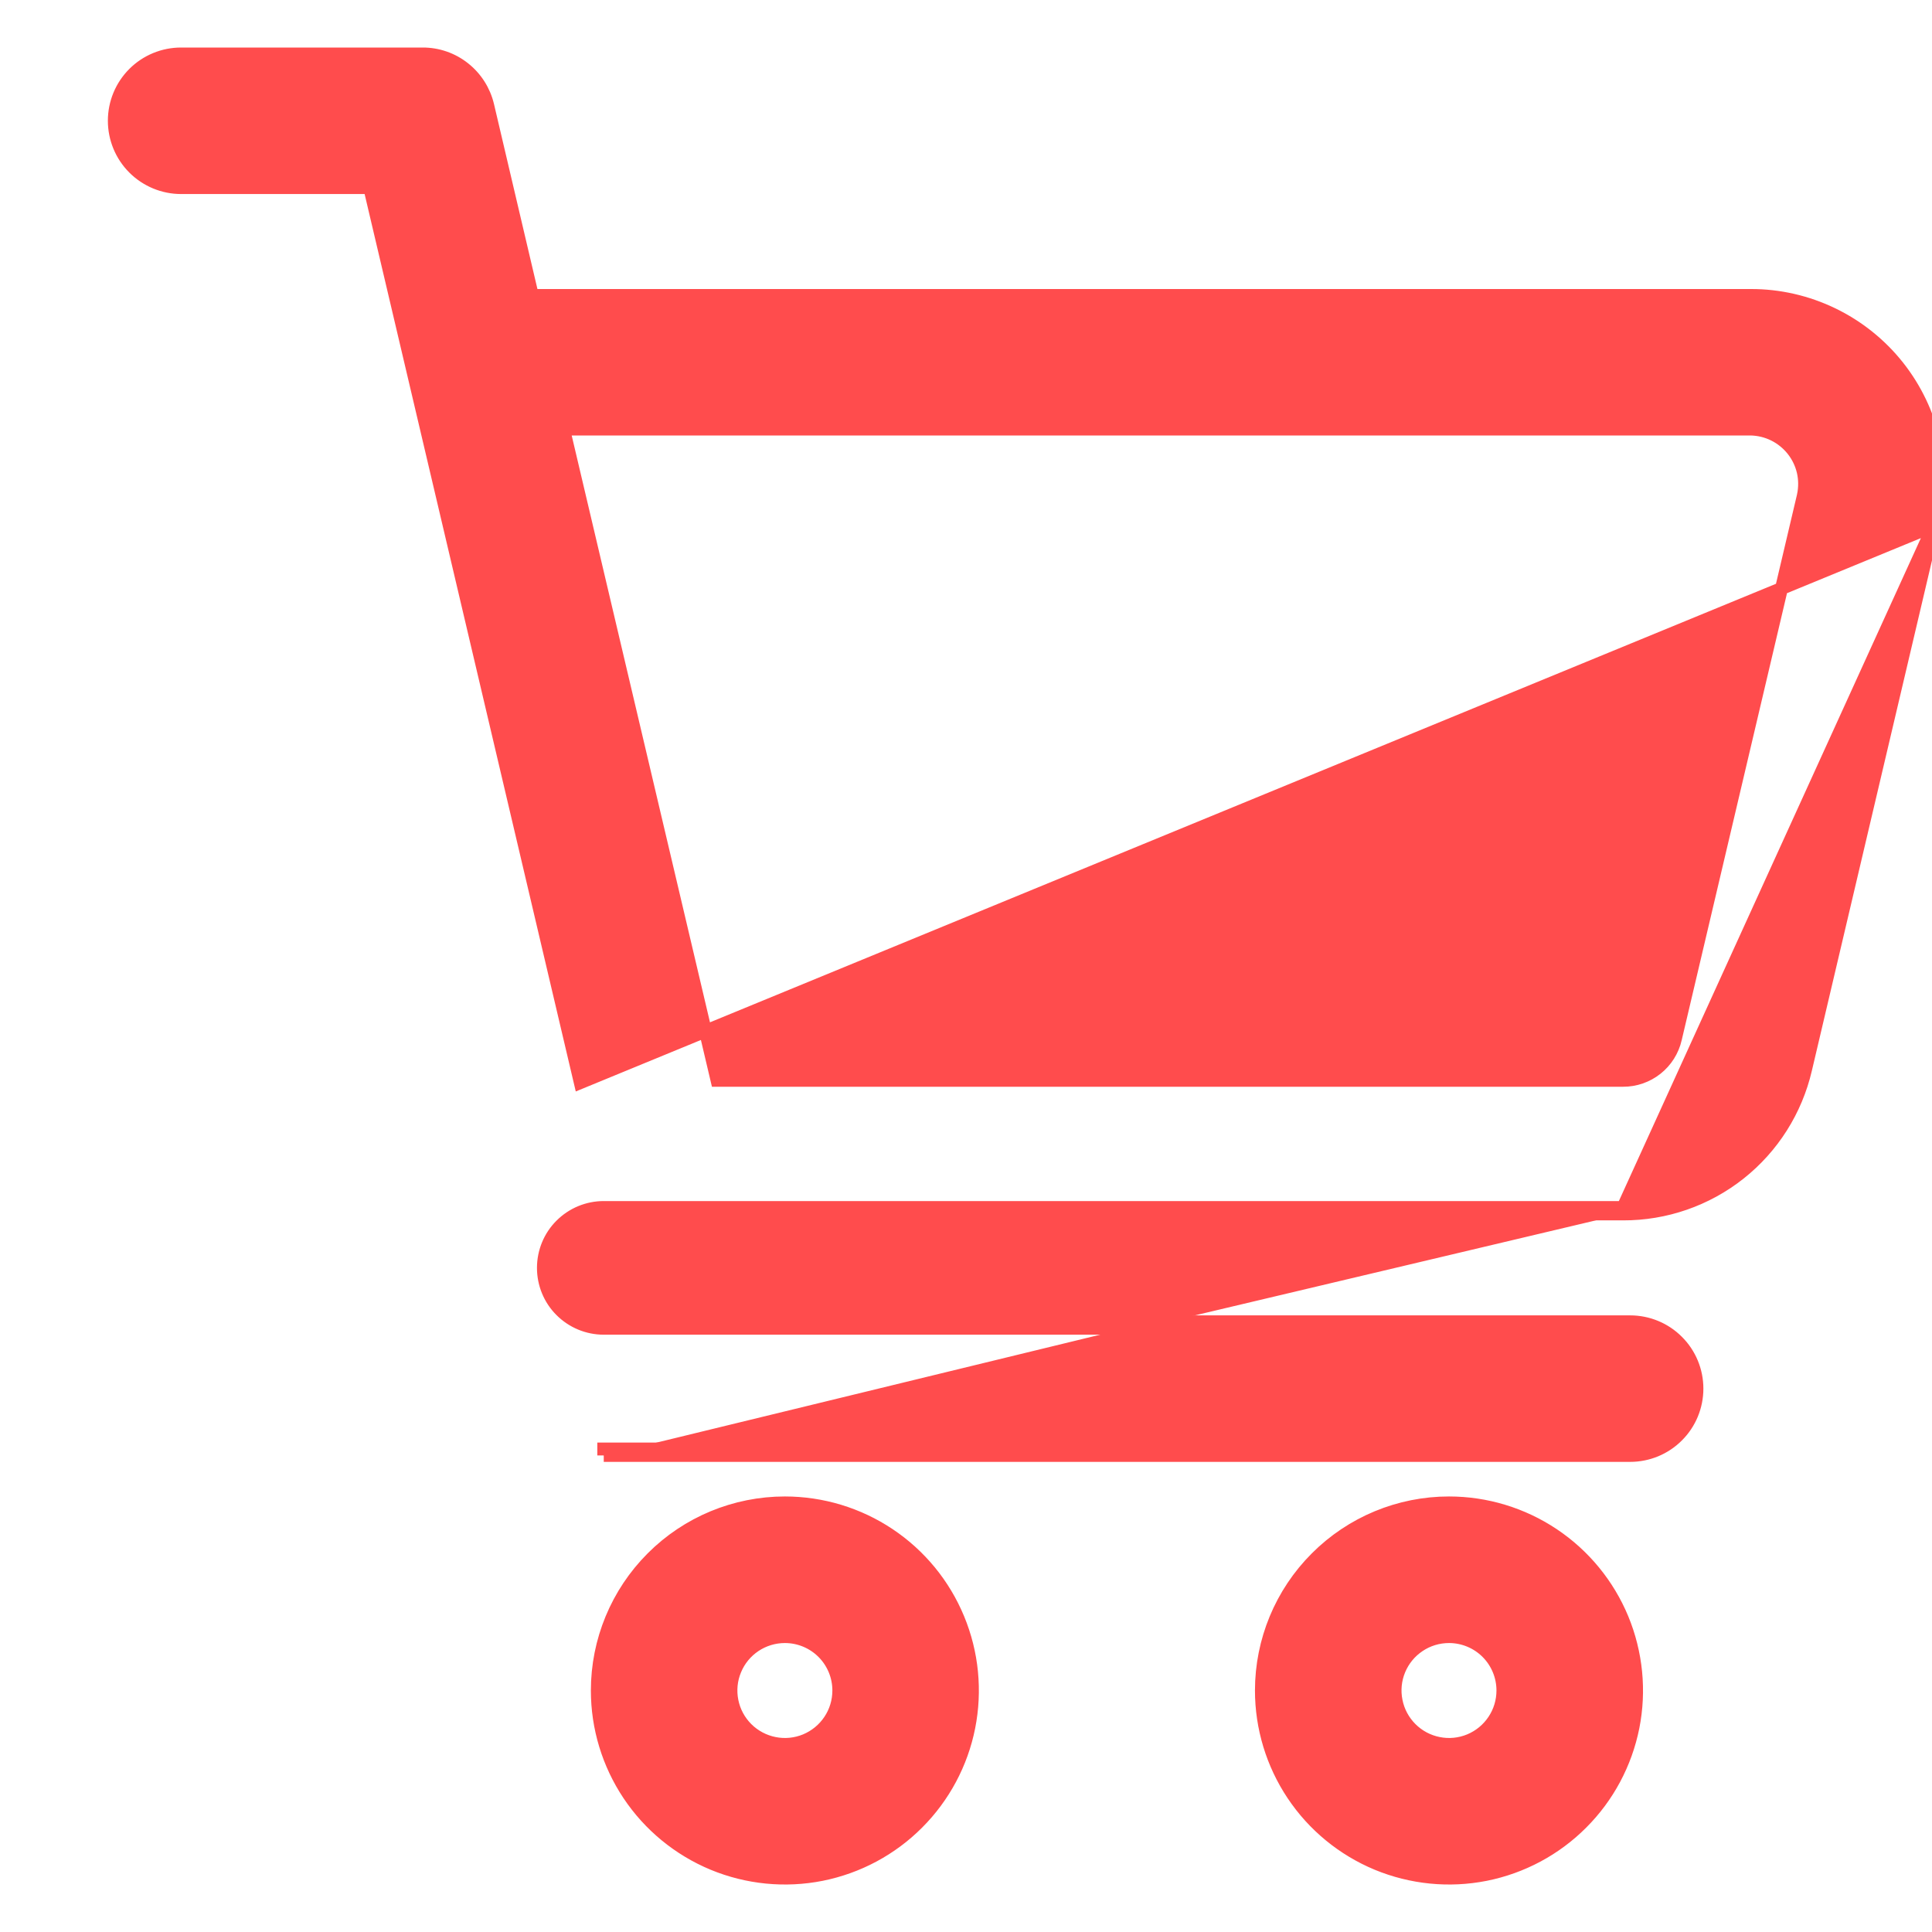 <svg width="30" height="30" viewBox="0 0 30 30" fill="none" xmlns="http://www.w3.org/2000/svg">
<g clip-path="url(#clip0_4_349)">
<path d="M30.023 8.167L30.023 8.167L28.037 16.604C27.888 17.244 27.527 17.815 27.012 18.223C26.497 18.631 25.859 18.852 25.202 18.85M30.023 8.167L25.202 18.75M30.023 8.167C30.124 7.739 30.126 7.295 30.031 6.866C29.935 6.437 29.744 6.036 29.471 5.691C29.198 5.347 28.851 5.069 28.456 4.878C28.06 4.687 27.627 4.587 27.188 4.588H8.266L7.573 1.637L7.573 1.637C7.519 1.41 7.39 1.207 7.207 1.062C7.024 0.916 6.796 0.837 6.562 0.838C6.562 0.838 6.562 0.838 6.562 0.838L2.812 0.838C2.537 0.838 2.273 0.947 2.079 1.141C1.884 1.336 1.775 1.6 1.775 1.875C1.775 2.15 1.884 2.414 2.079 2.609C2.273 2.803 2.537 2.913 2.812 2.913H5.741L9.011 16.811L30.023 8.167ZM25.202 18.85L25.202 18.75M25.202 18.85H25.202V18.75M25.202 18.85H9.375C9.153 18.85 8.94 18.938 8.783 19.095C8.626 19.252 8.537 19.465 8.537 19.688C8.537 19.91 8.626 20.123 8.783 20.28C8.94 20.437 9.153 20.525 9.375 20.525H25.312C25.588 20.525 25.852 20.634 26.046 20.829C26.241 21.023 26.35 21.287 26.35 21.562C26.35 21.838 26.241 22.102 26.046 22.296C25.852 22.491 25.588 22.6 25.312 22.6L9.375 22.6M25.202 18.75H9.375C9.126 18.75 8.888 18.849 8.712 19.025C8.536 19.2 8.438 19.439 8.438 19.688C8.438 19.936 8.536 20.175 8.712 20.35C8.888 20.526 9.126 20.625 9.375 20.625H25.312C25.561 20.625 25.8 20.724 25.975 20.9C26.151 21.075 26.25 21.314 26.25 21.562C26.25 21.811 26.151 22.05 25.975 22.225C25.8 22.401 25.561 22.5 25.312 22.5H9.375L9.375 22.6M9.375 22.6L9.375 22.6C9.375 22.6 9.375 22.6 9.375 22.6ZM26.016 16.129L26.016 16.13C25.973 16.314 25.87 16.478 25.722 16.595C25.574 16.712 25.391 16.776 25.202 16.775H25.202H11.134L8.751 6.662H27.186C27.312 6.665 27.435 6.695 27.548 6.751C27.66 6.807 27.759 6.887 27.837 6.985C27.916 7.084 27.971 7.199 28 7.321C28.028 7.443 28.029 7.57 28.003 7.693C28.003 7.693 28.003 7.693 28.003 7.694L26.016 16.129Z" fill="#FF4C4D" stroke="#FF4C4D" stroke-width="0.2"/>
<path d="M19.587 26.25C19.587 26.826 19.758 27.389 20.078 27.868C20.398 28.347 20.853 28.72 21.385 28.941C21.918 29.161 22.503 29.219 23.068 29.107C23.633 28.994 24.152 28.717 24.559 28.309C24.967 27.902 25.244 27.383 25.357 26.818C25.469 26.253 25.411 25.668 25.191 25.135C24.97 24.603 24.597 24.148 24.118 23.828C23.639 23.508 23.076 23.337 22.5 23.337C21.728 23.337 20.987 23.644 20.441 24.191C19.894 24.737 19.587 25.478 19.587 26.25ZM23.337 26.25C23.337 26.416 23.288 26.578 23.196 26.715C23.104 26.853 22.974 26.96 22.82 27.024C22.668 27.087 22.499 27.104 22.337 27.071C22.174 27.039 22.025 26.959 21.908 26.842C21.791 26.725 21.711 26.576 21.679 26.413C21.646 26.251 21.663 26.082 21.726 25.93C21.79 25.776 21.897 25.646 22.035 25.554C22.172 25.462 22.334 25.413 22.5 25.413C22.722 25.413 22.935 25.501 23.092 25.658C23.249 25.815 23.337 26.028 23.337 26.25Z" fill="#FF4C4D" stroke="#FF4C4D" stroke-width="0.2"/>
<path d="M9.275 26.25C9.275 26.826 9.446 27.389 9.766 27.868C10.086 28.347 10.541 28.72 11.073 28.941C11.605 29.161 12.191 29.219 12.756 29.107C13.321 28.994 13.84 28.717 14.247 28.309C14.654 27.902 14.932 27.383 15.044 26.818C15.156 26.253 15.099 25.668 14.878 25.135C14.658 24.603 14.285 24.148 13.806 23.828C13.327 23.508 12.764 23.337 12.188 23.337C11.415 23.337 10.674 23.644 10.128 24.191C9.582 24.737 9.275 25.478 9.275 26.25ZM13.025 26.25C13.025 26.416 12.976 26.578 12.884 26.715C12.792 26.853 12.661 26.96 12.508 27.024C12.355 27.087 12.187 27.104 12.024 27.071C11.862 27.039 11.712 26.959 11.595 26.842C11.478 26.725 11.398 26.576 11.366 26.413C11.334 26.251 11.35 26.082 11.414 25.93C11.477 25.776 11.585 25.646 11.722 25.554C11.86 25.462 12.022 25.413 12.188 25.413C12.41 25.413 12.623 25.501 12.78 25.658C12.937 25.815 13.025 26.028 13.025 26.25Z" fill="#FF4C4D" stroke="#FF4C4D" stroke-width="0.2"/>
</g>
<defs>
<clipPath id="clip0_4_349">
<rect width="30" height="30" fill="white"/>
</clipPath>
</defs>
</svg>
